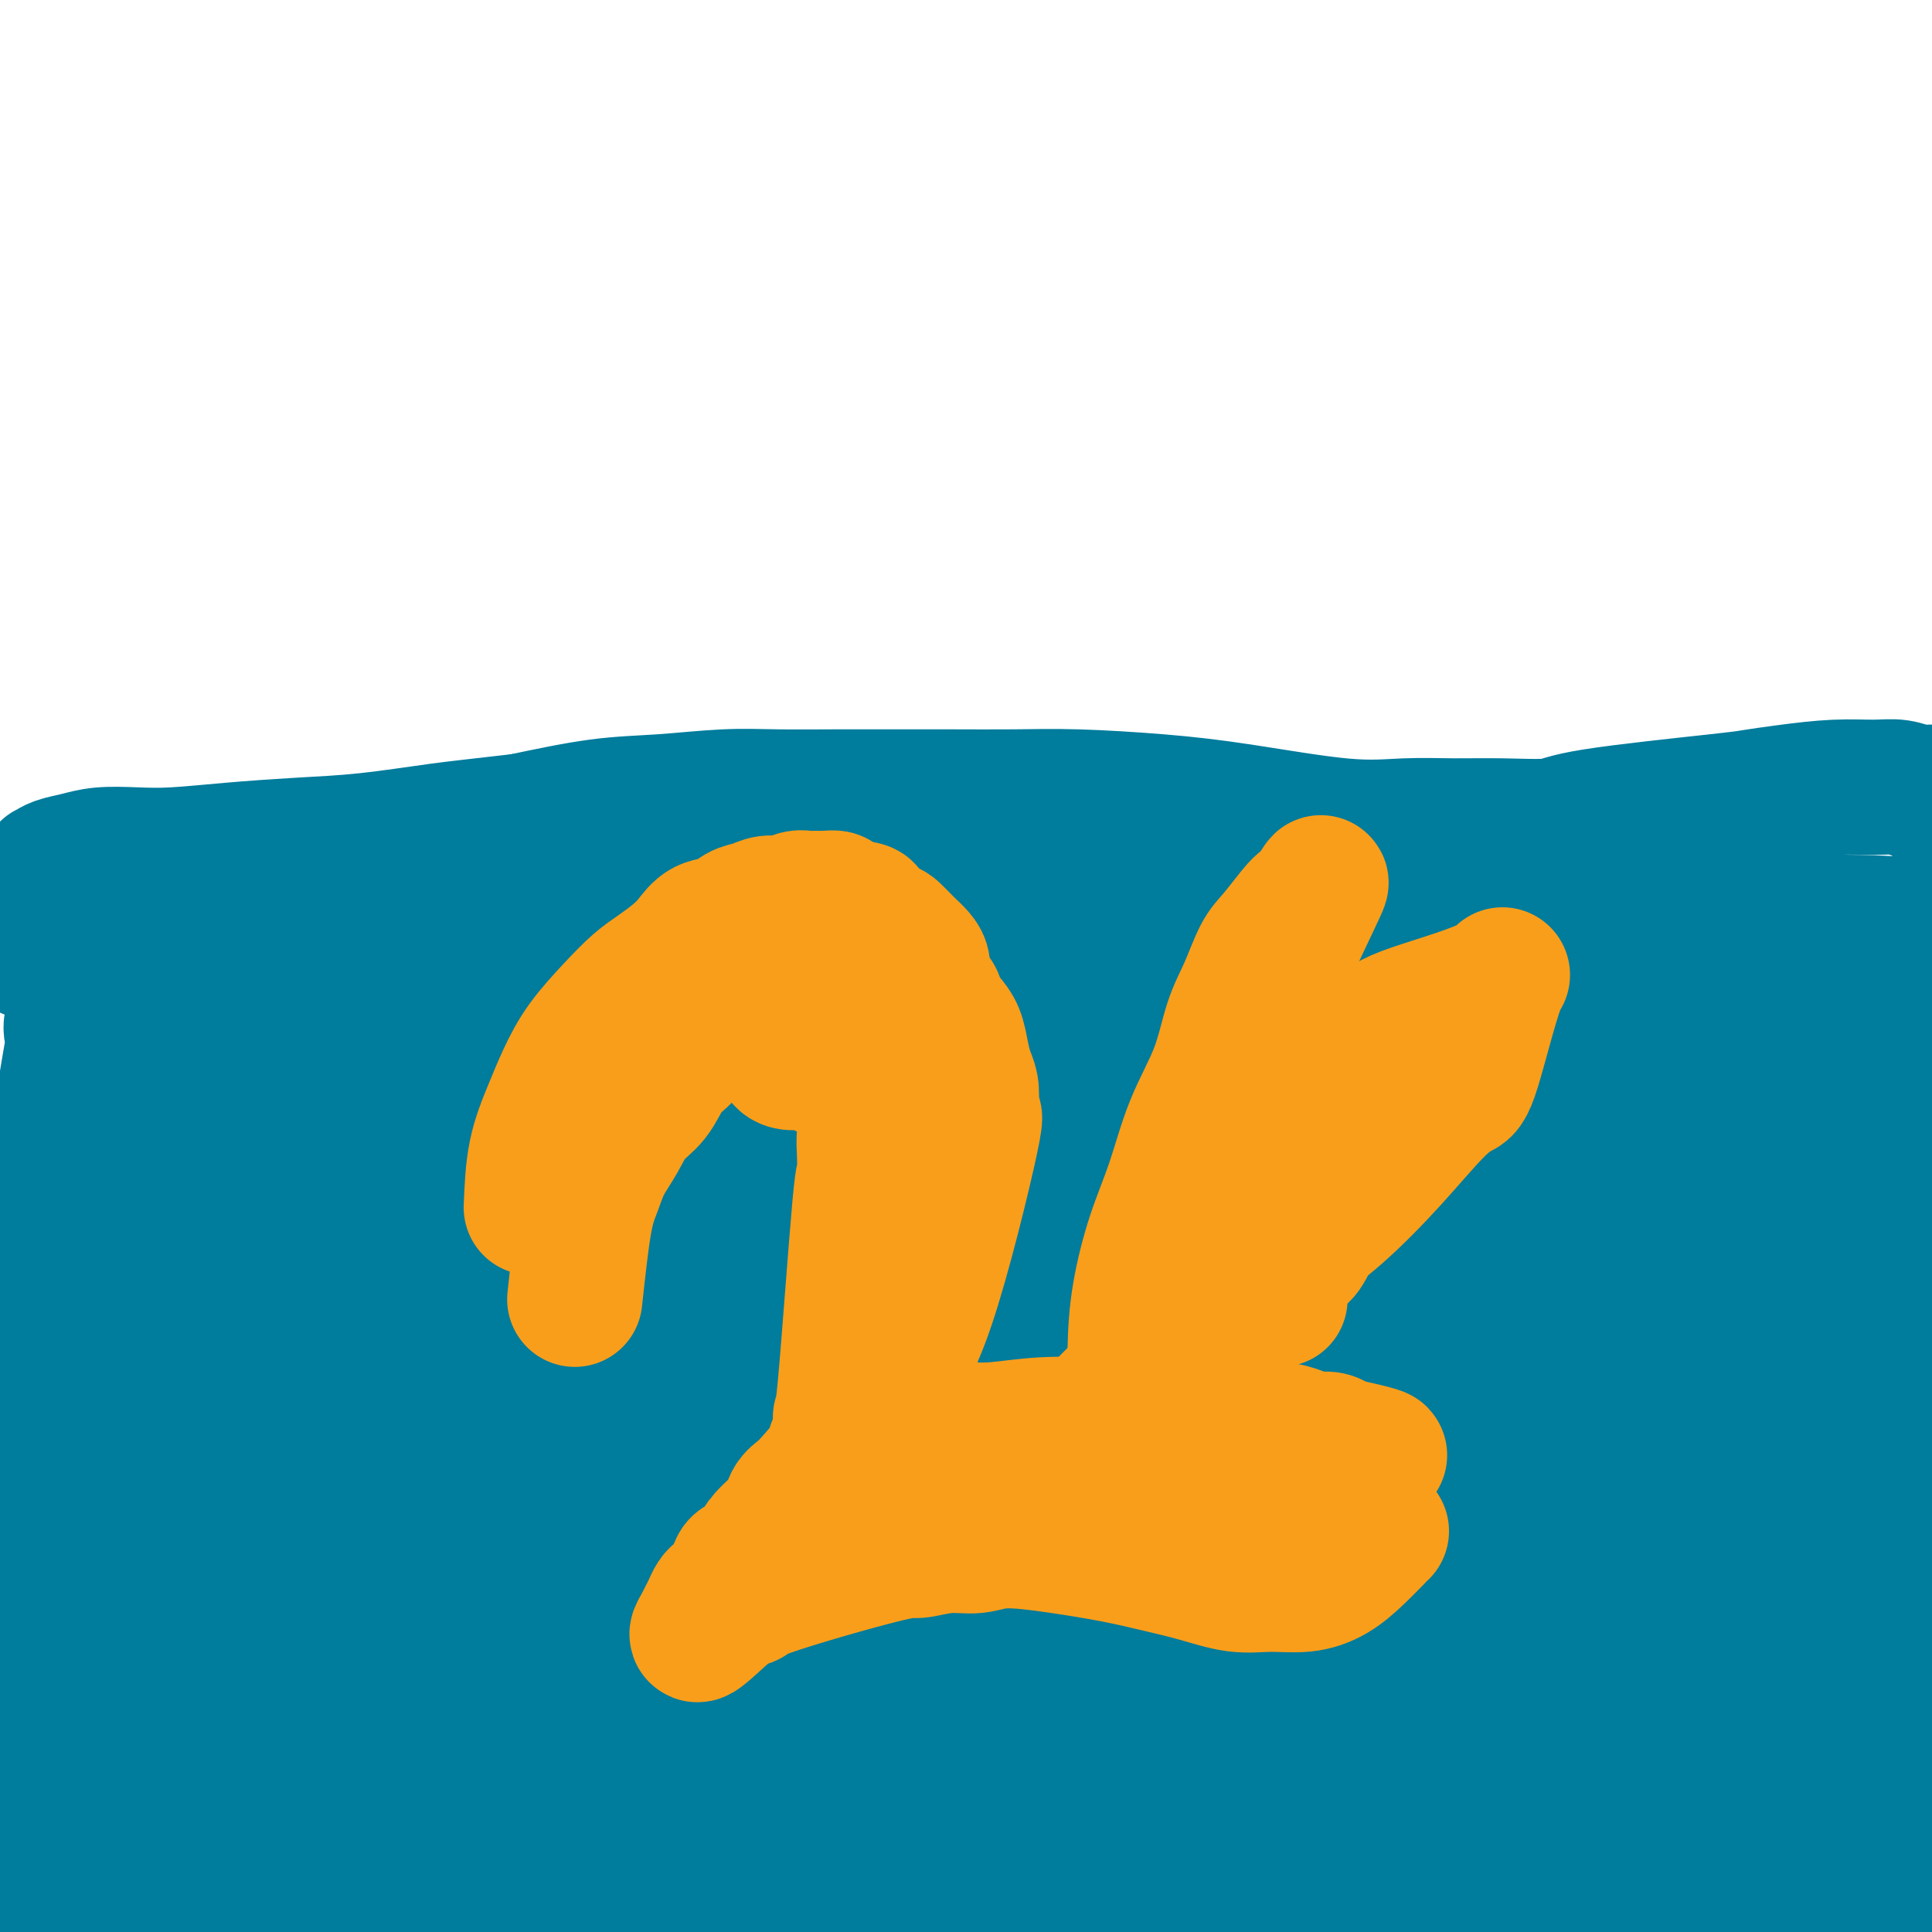 <svg viewBox='0 0 400 400' version='1.1' xmlns='http://www.w3.org/2000/svg' xmlns:xlink='http://www.w3.org/1999/xlink'><g fill='none' stroke='#007C9C' stroke-width='28' stroke-linecap='round' stroke-linejoin='round'><path d='M27,279c-0.265,1.639 -0.531,3.278 5,3c5.531,-0.278 16.858,-2.474 27,-5c10.142,-2.526 19.099,-5.384 28,-8c8.901,-2.616 17.745,-4.992 26,-7c8.255,-2.008 15.919,-3.647 24,-6c8.081,-2.353 16.577,-5.418 25,-8c8.423,-2.582 16.771,-4.679 25,-7c8.229,-2.321 16.337,-4.866 25,-7c8.663,-2.134 17.881,-3.858 26,-6c8.119,-2.142 15.140,-4.702 22,-6c6.860,-1.298 13.560,-1.332 20,-2c6.440,-0.668 12.619,-1.968 19,-3c6.381,-1.032 12.965,-1.795 18,-2c5.035,-0.205 8.523,0.149 12,0c3.477,-0.149 6.943,-0.802 10,-1c3.057,-0.198 5.706,0.060 7,0c1.294,-0.060 1.233,-0.439 4,-1c2.767,-0.561 8.362,-1.303 3,-1c-5.362,0.303 -21.681,1.652 -38,3'/><path d='M315,215c-9.952,1.106 -15.832,2.372 -24,4c-8.168,1.628 -18.624,3.617 -29,6c-10.376,2.383 -20.671,5.161 -32,8c-11.329,2.839 -23.693,5.739 -35,8c-11.307,2.261 -21.558,3.882 -31,5c-9.442,1.118 -18.076,1.733 -26,2c-7.924,0.267 -15.139,0.187 -21,0c-5.861,-0.187 -10.367,-0.481 -14,-1c-3.633,-0.519 -6.392,-1.262 -9,-2c-2.608,-0.738 -5.063,-1.470 -7,-2c-1.937,-0.530 -3.354,-0.859 -7,-2c-3.646,-1.141 -9.520,-3.094 -13,-4c-3.480,-0.906 -4.564,-0.765 -6,-1c-1.436,-0.235 -3.223,-0.847 -5,-1c-1.777,-0.153 -3.543,0.154 -5,0c-1.457,-0.154 -2.604,-0.770 -4,-1c-1.396,-0.230 -3.042,-0.073 -4,0c-0.958,0.073 -1.229,0.062 -2,0c-0.771,-0.062 -2.041,-0.176 -3,0c-0.959,0.176 -1.605,0.643 -2,1c-0.395,0.357 -0.538,0.605 -1,1c-0.462,0.395 -1.241,0.938 -2,2c-0.759,1.062 -1.498,2.643 -1,4c0.498,1.357 2.231,2.492 4,4c1.769,1.508 3.573,3.390 9,6c5.427,2.610 14.475,5.947 24,8c9.525,2.053 19.526,2.822 29,3c9.474,0.178 18.421,-0.235 29,-2c10.579,-1.765 22.789,-4.883 35,-8'/><path d='M162,253c12.057,-3.457 24.701,-8.099 37,-13c12.299,-4.901 24.255,-10.062 36,-15c11.745,-4.938 23.278,-9.652 33,-13c9.722,-3.348 17.631,-5.331 23,-7c5.369,-1.669 8.198,-3.025 11,-4c2.802,-0.975 5.578,-1.571 8,-2c2.422,-0.429 4.492,-0.693 6,-1c1.508,-0.307 2.455,-0.659 4,-1c1.545,-0.341 3.686,-0.673 6,-1c2.314,-0.327 4.799,-0.650 8,-1c3.201,-0.350 7.118,-0.727 10,-1c2.882,-0.273 4.730,-0.441 7,-1c2.270,-0.559 4.962,-1.510 7,-2c2.038,-0.490 3.422,-0.520 2,0c-1.422,0.520 -5.650,1.590 -15,4c-9.350,2.410 -23.823,6.158 -38,11c-14.177,4.842 -28.060,10.777 -41,16c-12.940,5.223 -24.938,9.736 -37,14c-12.062,4.264 -24.188,8.281 -35,12c-10.812,3.719 -20.310,7.141 -29,10c-8.690,2.859 -16.571,5.157 -24,7c-7.429,1.843 -14.407,3.233 -20,4c-5.593,0.767 -9.803,0.912 -14,1c-4.197,0.088 -8.382,0.119 -12,0c-3.618,-0.119 -6.670,-0.387 -10,-1c-3.330,-0.613 -6.939,-1.570 -10,-2c-3.061,-0.430 -5.573,-0.332 -8,-1c-2.427,-0.668 -4.769,-2.103 -7,-3c-2.231,-0.897 -4.352,-1.256 -6,-2c-1.648,-0.744 -2.824,-1.872 -4,-3'/><path d='M50,258c-3.090,-1.295 -2.315,-0.532 -3,-1c-0.685,-0.468 -2.831,-2.166 -4,-3c-1.169,-0.834 -1.360,-0.802 -2,-1c-0.640,-0.198 -1.728,-0.625 -1,-1c0.728,-0.375 3.273,-0.699 7,-1c3.727,-0.301 8.635,-0.578 17,-1c8.365,-0.422 20.188,-0.989 28,-2c7.812,-1.011 11.614,-2.467 25,-4c13.386,-1.533 36.358,-3.143 50,-4c13.642,-0.857 17.956,-0.962 24,-1c6.044,-0.038 13.818,-0.010 20,0c6.182,0.010 10.771,0.003 15,0c4.229,-0.003 8.099,-0.003 12,0c3.901,0.003 7.833,0.009 12,0c4.167,-0.009 8.569,-0.033 13,0c4.431,0.033 8.890,0.122 13,0c4.110,-0.122 7.870,-0.456 12,-1c4.130,-0.544 8.631,-1.297 13,-2c4.369,-0.703 8.605,-1.354 12,-2c3.395,-0.646 5.950,-1.286 9,-2c3.050,-0.714 6.595,-1.501 10,-2c3.405,-0.499 6.671,-0.708 10,-1c3.329,-0.292 6.720,-0.665 10,-1c3.280,-0.335 6.448,-0.631 10,-1c3.552,-0.369 7.488,-0.810 11,-1c3.512,-0.190 6.599,-0.128 9,0c2.401,0.128 4.114,0.322 6,1c1.886,0.678 3.943,1.839 6,3'/><path d='M394,230c4.164,1.056 4.073,1.697 5,2c0.927,0.303 2.870,0.269 4,1c1.130,0.731 1.445,2.229 2,3c0.555,0.771 1.351,0.817 2,1c0.649,0.183 1.153,0.504 2,1c0.847,0.496 2.039,1.166 1,1c-1.039,-0.166 -4.308,-1.167 -6,-2c-1.692,-0.833 -1.806,-1.499 -3,-2c-1.194,-0.501 -3.468,-0.839 -6,-2c-2.532,-1.161 -5.323,-3.145 -9,-5c-3.677,-1.855 -8.242,-3.582 -12,-5c-3.758,-1.418 -6.711,-2.527 -11,-4c-4.289,-1.473 -9.914,-3.309 -15,-5c-5.086,-1.691 -9.632,-3.239 -16,-5c-6.368,-1.761 -14.557,-3.737 -21,-5c-6.443,-1.263 -11.139,-1.812 -16,-2c-4.861,-0.188 -9.888,-0.014 -14,0c-4.112,0.014 -7.308,-0.131 -11,0c-3.692,0.131 -7.881,0.538 -12,1c-4.119,0.462 -8.170,0.980 -13,2c-4.830,1.020 -10.439,2.541 -15,4c-4.561,1.459 -8.074,2.854 -12,4c-3.926,1.146 -8.265,2.042 -12,3c-3.735,0.958 -6.868,1.979 -10,3'/><path d='M196,219c-9.294,2.458 -8.030,1.604 -10,2c-1.970,0.396 -7.173,2.043 -11,3c-3.827,0.957 -6.278,1.225 -9,2c-2.722,0.775 -5.715,2.057 -9,3c-3.285,0.943 -6.862,1.548 -10,2c-3.138,0.452 -5.838,0.751 -8,1c-2.162,0.249 -3.787,0.449 -6,1c-2.213,0.551 -5.015,1.454 -7,2c-1.985,0.546 -3.155,0.735 -5,1c-1.845,0.265 -4.366,0.607 -6,1c-1.634,0.393 -2.383,0.838 -5,1c-2.617,0.162 -7.104,0.041 -10,0c-2.896,-0.041 -4.203,-0.001 -6,0c-1.797,0.001 -4.086,-0.038 -6,0c-1.914,0.038 -3.453,0.152 -5,0c-1.547,-0.152 -3.102,-0.572 -5,-1c-1.898,-0.428 -4.140,-0.866 -6,-2c-1.860,-1.134 -3.337,-2.965 -5,-4c-1.663,-1.035 -3.513,-1.276 -5,-2c-1.487,-0.724 -2.610,-1.932 -4,-3c-1.390,-1.068 -3.046,-1.995 -4,-3c-0.954,-1.005 -1.205,-2.089 -2,-3c-0.795,-0.911 -2.133,-1.650 -3,-2c-0.867,-0.350 -1.263,-0.311 -2,-1c-0.737,-0.689 -1.816,-2.104 -2,-3c-0.184,-0.896 0.528,-1.271 3,-2c2.472,-0.729 6.704,-1.812 14,-4c7.296,-2.188 17.656,-5.482 27,-8c9.344,-2.518 17.672,-4.259 26,-6'/><path d='M115,194c15.185,-3.511 18.149,-2.289 24,-2c5.851,0.289 14.589,-0.356 23,0c8.411,0.356 16.496,1.714 24,3c7.504,1.286 14.428,2.502 22,4c7.572,1.498 15.793,3.280 23,5c7.207,1.720 13.399,3.379 20,5c6.601,1.621 13.611,3.205 20,4c6.389,0.795 12.156,0.802 17,1c4.844,0.198 8.765,0.589 13,1c4.235,0.411 8.783,0.843 12,1c3.217,0.157 5.104,0.038 7,0c1.896,-0.038 3.802,0.006 5,0c1.198,-0.006 1.688,-0.061 3,0c1.312,0.061 3.446,0.238 5,0c1.554,-0.238 2.526,-0.893 4,-1c1.474,-0.107 3.448,0.332 5,0c1.552,-0.332 2.682,-1.436 4,-2c1.318,-0.564 2.824,-0.590 4,-1c1.176,-0.410 2.020,-1.205 3,-2c0.980,-0.795 2.094,-1.589 3,-2c0.906,-0.411 1.604,-0.440 2,-1c0.396,-0.560 0.491,-1.651 1,-2c0.509,-0.349 1.431,0.043 2,0c0.569,-0.043 0.784,-0.522 1,-1'/><path d='M362,204c1.275,-2.105 -5.539,-1.869 -9,-2c-3.461,-0.131 -3.570,-0.631 -10,-1c-6.430,-0.369 -19.180,-0.607 -30,0c-10.820,0.607 -19.710,2.059 -29,3c-9.290,0.941 -18.979,1.369 -26,2c-7.021,0.631 -11.374,1.464 -21,3c-9.626,1.536 -24.525,3.776 -33,5c-8.475,1.224 -10.525,1.431 -14,2c-3.475,0.569 -8.376,1.500 -13,2c-4.624,0.500 -8.972,0.567 -13,1c-4.028,0.433 -7.738,1.230 -12,2c-4.262,0.770 -9.078,1.514 -13,2c-3.922,0.486 -6.950,0.715 -10,1c-3.050,0.285 -6.122,0.627 -9,1c-2.878,0.373 -5.560,0.776 -8,1c-2.440,0.224 -4.636,0.267 -7,0c-2.364,-0.267 -4.895,-0.846 -7,-1c-2.105,-0.154 -3.784,0.117 -6,0c-2.216,-0.117 -4.970,-0.623 -7,-1c-2.030,-0.377 -3.338,-0.627 -5,-1c-1.662,-0.373 -3.678,-0.870 -5,-1c-1.322,-0.130 -1.949,0.106 -4,0c-2.051,-0.106 -5.525,-0.553 -9,-1'/><path d='M62,221c-8.445,-1.003 -4.558,-1.011 -4,-1c0.558,0.011 -2.212,0.041 -4,0c-1.788,-0.041 -2.593,-0.155 -4,0c-1.407,0.155 -3.415,0.577 -5,1c-1.585,0.423 -2.746,0.845 -4,1c-1.254,0.155 -2.601,0.042 -4,0c-1.399,-0.042 -2.851,-0.012 -4,0c-1.149,0.012 -1.995,0.006 -3,0c-1.005,-0.006 -2.169,-0.011 -3,0c-0.831,0.011 -1.330,0.039 -2,0c-0.670,-0.039 -1.509,-0.146 -2,0c-0.491,0.146 -0.632,0.546 -1,1c-0.368,0.454 -0.964,0.963 -2,1c-1.036,0.037 -2.512,-0.397 -2,0c0.512,0.397 3.012,1.624 5,2c1.988,0.376 3.465,-0.098 9,0c5.535,0.098 15.129,0.768 25,1c9.871,0.232 20.018,0.027 30,0c9.982,-0.027 19.800,0.125 30,0c10.200,-0.125 20.783,-0.528 32,-1c11.217,-0.472 23.068,-1.013 34,-2c10.932,-0.987 20.943,-2.420 32,-3c11.057,-0.580 23.159,-0.309 34,0c10.841,0.309 20.420,0.654 30,1'/><path d='M279,222c14.660,0.329 19.309,0.652 26,1c6.691,0.348 15.423,0.720 23,1c7.577,0.280 14.000,0.468 19,1c5.000,0.532 8.578,1.409 12,2c3.422,0.591 6.687,0.897 9,1c2.313,0.103 3.673,0.004 5,0c1.327,-0.004 2.619,0.087 4,0c1.381,-0.087 2.850,-0.352 4,-1c1.150,-0.648 1.980,-1.679 3,-2c1.020,-0.321 2.228,0.069 3,0c0.772,-0.069 1.108,-0.598 2,-1c0.892,-0.402 2.341,-0.676 3,-1c0.659,-0.324 0.527,-0.699 1,-1c0.473,-0.301 1.552,-0.529 2,-1c0.448,-0.471 0.265,-1.185 -1,-2c-1.265,-0.815 -3.611,-1.729 -5,-2c-1.389,-0.271 -1.821,0.103 -3,0c-1.179,-0.103 -3.106,-0.682 -6,-1c-2.894,-0.318 -6.755,-0.374 -13,0c-6.245,0.374 -14.873,1.180 -23,2c-8.127,0.820 -15.751,1.655 -23,3c-7.249,1.345 -14.122,3.200 -21,5c-6.878,1.800 -13.761,3.544 -20,5c-6.239,1.456 -11.834,2.623 -18,4c-6.166,1.377 -12.905,2.965 -19,4c-6.095,1.035 -11.548,1.518 -17,2'/><path d='M226,241c-21.385,3.965 -15.846,2.379 -17,2c-1.154,-0.379 -9.000,0.449 -14,1c-5.000,0.551 -7.154,0.825 -10,1c-2.846,0.175 -6.384,0.253 -10,0c-3.616,-0.253 -7.309,-0.835 -10,-1c-2.691,-0.165 -4.380,0.086 -7,0c-2.620,-0.086 -6.171,-0.509 -9,-1c-2.829,-0.491 -4.935,-1.049 -7,-2c-2.065,-0.951 -4.088,-2.293 -6,-3c-1.912,-0.707 -3.711,-0.778 -5,-1c-1.289,-0.222 -2.067,-0.596 -4,-1c-1.933,-0.404 -5.020,-0.840 -7,-1c-1.980,-0.160 -2.851,-0.044 -4,0c-1.149,0.044 -2.576,0.016 -4,0c-1.424,-0.016 -2.846,-0.019 -4,0c-1.154,0.019 -2.039,0.061 -3,0c-0.961,-0.061 -1.996,-0.224 -3,0c-1.004,0.224 -1.976,0.834 -3,1c-1.024,0.166 -2.100,-0.111 -3,0c-0.900,0.111 -1.625,0.612 -3,1c-1.375,0.388 -3.400,0.664 -5,1c-1.600,0.336 -2.777,0.731 -4,1c-1.223,0.269 -2.494,0.411 -4,1c-1.506,0.589 -3.246,1.626 -5,2c-1.754,0.374 -3.522,0.086 -5,0c-1.478,-0.086 -2.667,0.029 -4,0c-1.333,-0.029 -2.811,-0.204 -4,0c-1.189,0.204 -2.089,0.786 -3,1c-0.911,0.214 -1.832,0.061 -3,0c-1.168,-0.061 -2.584,-0.031 -4,0'/><path d='M52,243c-4.154,0.156 -3.037,0.046 -3,0c0.037,-0.046 -1.004,-0.028 -2,0c-0.996,0.028 -1.945,0.064 -3,0c-1.055,-0.064 -2.215,-0.230 -3,0c-0.785,0.230 -1.194,0.857 -2,1c-0.806,0.143 -2.010,-0.197 -2,0c0.010,0.197 1.234,0.932 -1,1c-2.234,0.068 -7.925,-0.529 -1,-1c6.925,-0.471 26.467,-0.815 38,-2c11.533,-1.185 15.058,-3.213 32,-9c16.942,-5.787 47.301,-15.335 64,-20c16.699,-4.665 19.739,-4.446 26,-5c6.261,-0.554 15.743,-1.882 23,-3c7.257,-1.118 12.290,-2.028 18,-3c5.710,-0.972 12.099,-2.007 18,-3c5.901,-0.993 11.316,-1.945 16,-3c4.684,-1.055 8.636,-2.214 12,-3c3.364,-0.786 6.138,-1.200 9,-2c2.862,-0.800 5.810,-1.985 8,-3c2.190,-1.015 3.621,-1.859 5,-2c1.379,-0.141 2.705,0.421 4,0c1.295,-0.421 2.559,-1.825 4,-2c1.441,-0.175 3.057,0.878 4,1c0.943,0.122 1.211,-0.689 2,-1c0.789,-0.311 2.097,-0.122 3,0c0.903,0.122 1.401,0.178 2,0c0.599,-0.178 1.300,-0.589 2,-1'/><path d='M325,183c24.143,-5.702 6.500,-4.958 0,-5c-6.500,-0.042 -1.857,-0.869 0,-1c1.857,-0.131 0.929,0.435 0,1'/><path d='M337,202c-9.013,-3.364 -18.026,-6.728 -27,-9c-8.974,-2.272 -17.908,-3.451 -28,-4c-10.092,-0.549 -21.341,-0.468 -33,0c-11.659,0.468 -23.729,1.322 -36,3c-12.271,1.678 -24.744,4.180 -36,7c-11.256,2.820 -21.296,5.958 -32,9c-10.704,3.042 -22.071,5.988 -32,9c-9.929,3.012 -18.421,6.089 -27,9c-8.579,2.911 -17.246,5.656 -24,8c-6.754,2.344 -11.595,4.289 -15,6c-3.405,1.711 -5.373,3.189 -7,4c-1.627,0.811 -2.912,0.954 -4,2c-1.088,1.046 -1.980,2.995 -2,4c-0.020,1.005 0.833,1.066 3,2c2.167,0.934 5.649,2.740 13,4c7.351,1.260 18.572,1.973 31,3c12.428,1.027 26.065,2.368 39,3c12.935,0.632 25.170,0.555 37,0c11.830,-0.555 23.257,-1.589 32,-3c8.743,-1.411 14.804,-3.201 19,-4c4.196,-0.799 6.527,-0.609 8,-1c1.473,-0.391 2.086,-1.363 3,-2c0.914,-0.637 2.127,-0.938 2,-1c-0.127,-0.062 -1.594,0.114 -7,0c-5.406,-0.114 -14.750,-0.520 -26,0c-11.250,0.520 -24.407,1.964 -37,4c-12.593,2.036 -24.621,4.664 -36,8c-11.379,3.336 -22.108,7.382 -32,12c-9.892,4.618 -18.946,9.809 -28,15'/><path d='M55,290c-13.460,7.049 -17.109,11.171 -21,15c-3.891,3.829 -8.024,7.363 -10,10c-1.976,2.637 -1.795,4.376 -2,6c-0.205,1.624 -0.794,3.131 4,6c4.794,2.869 14.973,7.099 29,9c14.027,1.901 31.904,1.473 49,0c17.096,-1.473 33.413,-3.990 51,-7c17.587,-3.010 36.445,-6.512 52,-10c15.555,-3.488 27.806,-6.963 35,-10c7.194,-3.037 9.330,-5.636 13,-6c3.670,-0.364 8.874,1.507 2,-3c-6.874,-4.507 -25.828,-15.393 -42,-21c-16.172,-5.607 -29.564,-5.934 -43,-6c-13.436,-0.066 -26.918,0.129 -40,2c-13.082,1.871 -25.766,5.418 -38,11c-12.234,5.582 -24.019,13.198 -33,22c-8.981,8.802 -15.159,18.790 -20,31c-4.841,12.210 -8.345,26.644 -9,37c-0.655,10.356 1.538,16.635 4,21c2.462,4.365 5.191,6.817 12,10c6.809,3.183 17.697,7.097 30,8c12.303,0.903 26.022,-1.206 40,-5c13.978,-3.794 28.214,-9.274 41,-16c12.786,-6.726 24.121,-14.697 33,-23c8.879,-8.303 15.301,-16.940 19,-25c3.699,-8.060 4.674,-15.545 3,-23c-1.674,-7.455 -5.998,-14.879 -12,-22c-6.002,-7.121 -13.681,-13.940 -23,-18c-9.319,-4.060 -20.278,-5.362 -32,-4c-11.722,1.362 -24.206,5.389 -36,12c-11.794,6.611 -22.897,15.805 -34,25'/><path d='M77,316c-11.014,9.356 -21.550,20.246 -29,30c-7.450,9.754 -11.813,18.371 -15,25c-3.187,6.629 -5.196,11.271 -6,14c-0.804,2.729 -0.403,3.547 1,6c1.403,2.453 3.808,6.542 12,9c8.192,2.458 22.170,3.287 34,0c11.830,-3.287 21.512,-10.688 30,-18c8.488,-7.312 15.781,-14.536 21,-22c5.219,-7.464 8.362,-15.169 9,-23c0.638,-7.831 -1.231,-15.788 0,-22c1.231,-6.212 5.562,-10.680 -9,-16c-14.562,-5.320 -48.015,-11.494 -65,-10c-16.985,1.494 -17.501,10.655 -21,19c-3.499,8.345 -9.982,15.875 -14,25c-4.018,9.125 -5.573,19.845 -7,28c-1.427,8.155 -2.728,13.746 -3,19c-0.272,5.254 0.486,10.172 1,14c0.514,3.828 0.786,6.565 2,9c1.214,2.435 3.371,4.568 5,6c1.629,1.432 2.730,2.163 6,1c3.270,-1.163 8.710,-4.220 13,-12c4.290,-7.780 7.429,-20.283 9,-31c1.571,-10.717 1.572,-19.646 1,-27c-0.572,-7.354 -1.717,-13.131 -3,-19c-1.283,-5.869 -2.703,-11.830 -4,-16c-1.297,-4.170 -2.471,-6.551 -4,-10c-1.529,-3.449 -3.412,-7.967 -5,-11c-1.588,-3.033 -2.882,-4.581 -4,-6c-1.118,-1.419 -2.059,-2.710 -3,-4'/><path d='M29,274c-2.451,-3.600 -2.579,-2.099 -3,-1c-0.421,1.099 -1.137,1.795 -2,3c-0.863,1.205 -1.874,2.920 -3,6c-1.126,3.080 -2.368,7.525 -4,15c-1.632,7.475 -3.655,17.981 -5,28c-1.345,10.019 -2.013,19.550 -3,28c-0.987,8.450 -2.295,15.818 -3,22c-0.705,6.182 -0.808,11.178 -1,13c-0.192,1.822 -0.472,0.469 -1,4c-0.528,3.531 -1.305,11.946 -1,2c0.305,-9.946 1.690,-38.252 3,-54c1.310,-15.748 2.543,-18.936 3,-25c0.457,-6.064 0.137,-15.004 0,-22c-0.137,-6.996 -0.091,-12.050 0,-16c0.091,-3.950 0.228,-6.797 0,-9c-0.228,-2.203 -0.821,-3.761 -1,-6c-0.179,-2.239 0.057,-5.160 0,-7c-0.057,-1.840 -0.408,-2.601 -1,-4c-0.592,-1.399 -1.426,-3.436 -2,-4c-0.574,-0.564 -0.886,0.344 -1,1c-0.114,0.656 -0.028,1.060 0,2c0.028,0.940 -0.003,2.418 0,7c0.003,4.582 0.039,12.269 0,21c-0.039,8.731 -0.155,18.505 0,27c0.155,8.495 0.580,15.710 1,22c0.420,6.290 0.834,11.654 1,16c0.166,4.346 0.083,7.673 0,11'/><path d='M6,354c0.377,18.164 0.819,10.075 1,7c0.181,-3.075 0.102,-1.134 0,3c-0.102,4.134 -0.225,10.463 0,2c0.225,-8.463 0.800,-31.718 1,-46c0.200,-14.282 0.026,-19.591 0,-27c-0.026,-7.409 0.095,-16.917 1,-25c0.905,-8.083 2.595,-14.741 3,-19c0.405,-4.259 -0.473,-6.120 0,-12c0.473,-5.880 2.297,-15.778 3,-20c0.703,-4.222 0.283,-2.769 0,-3c-0.283,-0.231 -0.431,-2.145 0,-2c0.431,0.145 1.441,2.348 2,4c0.559,1.652 0.665,2.751 1,4c0.335,1.249 0.897,2.646 2,4c1.103,1.354 2.747,2.665 5,4c2.253,1.335 5.113,2.694 11,4c5.887,1.306 14.799,2.559 23,3c8.201,0.441 15.692,0.071 23,0c7.308,-0.071 14.433,0.158 22,0c7.567,-0.158 15.575,-0.702 24,-1c8.425,-0.298 17.268,-0.349 26,-1c8.732,-0.651 17.352,-1.900 25,-3c7.648,-1.100 14.324,-2.050 21,-3'/><path d='M200,227c10.539,-1.627 13.885,-2.693 19,-4c5.115,-1.307 11.998,-2.853 18,-4c6.002,-1.147 11.124,-1.894 16,-3c4.876,-1.106 9.507,-2.573 14,-4c4.493,-1.427 8.849,-2.816 13,-4c4.151,-1.184 8.096,-2.164 12,-3c3.904,-0.836 7.766,-1.528 11,-2c3.234,-0.472 5.840,-0.723 9,-1c3.160,-0.277 6.876,-0.581 11,-1c4.124,-0.419 8.658,-0.953 11,-1c2.342,-0.047 2.492,0.394 11,0c8.508,-0.394 25.374,-1.622 33,-2c7.626,-0.378 6.011,0.096 7,0c0.989,-0.096 4.580,-0.760 7,-1c2.420,-0.240 3.668,-0.056 5,0c1.332,0.056 2.749,-0.016 4,0c1.251,0.016 2.337,0.120 3,0c0.663,-0.120 0.904,-0.463 1,-1c0.096,-0.537 0.048,-1.267 -1,-2c-1.048,-0.733 -3.096,-1.469 -6,-2c-2.904,-0.531 -6.662,-0.858 -13,-1c-6.338,-0.142 -15.254,-0.099 -24,0c-8.746,0.099 -17.321,0.253 -27,1c-9.679,0.747 -20.460,2.087 -30,3c-9.540,0.913 -17.838,1.400 -27,2c-9.162,0.600 -19.189,1.314 -29,2c-9.811,0.686 -19.405,1.343 -29,2'/><path d='M219,201c-22.411,1.545 -20.937,0.909 -26,1c-5.063,0.091 -16.662,0.911 -26,2c-9.338,1.089 -16.415,2.447 -24,4c-7.585,1.553 -15.676,3.303 -23,6c-7.324,2.697 -13.879,6.343 -20,10c-6.121,3.657 -11.808,7.324 -16,11c-4.192,3.676 -6.891,7.360 -9,10c-2.109,2.640 -3.629,4.237 -3,6c0.629,1.763 3.408,3.694 0,5c-3.408,1.306 -13.002,1.987 4,6c17.002,4.013 60.600,11.359 82,14c21.400,2.641 20.601,0.579 23,0c2.399,-0.579 7.994,0.326 11,1c3.006,0.674 3.421,1.116 4,2c0.579,0.884 1.321,2.209 2,7c0.679,4.791 1.295,13.048 0,25c-1.295,11.952 -4.502,27.599 -6,38c-1.498,10.401 -1.286,15.557 -1,19c0.286,3.443 0.647,5.174 1,6c0.353,0.826 0.700,0.749 3,1c2.300,0.251 6.554,0.831 13,-4c6.446,-4.831 15.084,-15.071 23,-26c7.916,-10.929 15.110,-22.545 20,-33c4.890,-10.455 7.474,-19.748 9,-27c1.526,-7.252 1.992,-12.463 2,-16c0.008,-3.537 -0.441,-5.402 -1,-7c-0.559,-1.598 -1.227,-2.930 -5,-3c-3.773,-0.070 -10.649,1.123 -18,8c-7.351,6.877 -15.175,19.439 -23,32'/><path d='M215,299c-6.511,10.821 -11.289,21.873 -15,32c-3.711,10.127 -6.356,19.328 -7,26c-0.644,6.672 0.714,10.813 2,14c1.286,3.187 2.501,5.418 7,7c4.499,1.582 12.280,2.514 23,-1c10.720,-3.514 24.377,-11.476 36,-22c11.623,-10.524 21.211,-23.610 29,-37c7.789,-13.390 13.779,-27.082 18,-40c4.221,-12.918 6.674,-25.061 7,-33c0.326,-7.939 -1.474,-11.673 0,-20c1.474,-8.327 6.220,-21.247 -4,-7c-10.220,14.247 -35.408,55.663 -48,81c-12.592,25.337 -12.588,34.597 -14,46c-1.412,11.403 -4.240,24.949 -5,34c-0.760,9.051 0.550,13.608 2,17c1.450,3.392 3.042,5.619 8,6c4.958,0.381 13.281,-1.084 23,-7c9.719,-5.916 20.833,-16.284 30,-28c9.167,-11.716 16.387,-24.779 23,-38c6.613,-13.221 12.617,-26.601 17,-39c4.383,-12.399 7.143,-23.817 8,-32c0.857,-8.183 -0.191,-13.131 -1,-16c-0.809,-2.869 -1.380,-3.658 -3,-4c-1.620,-0.342 -4.288,-0.238 -10,7c-5.712,7.238 -14.467,21.611 -21,36c-6.533,14.389 -10.844,28.795 -14,42c-3.156,13.205 -5.157,25.209 -6,35c-0.843,9.791 -0.526,17.369 0,22c0.526,4.631 1.263,6.316 2,8'/><path d='M302,388c1.059,4.983 2.705,2.441 7,0c4.295,-2.441 11.238,-4.779 18,-12c6.762,-7.221 13.342,-19.323 19,-32c5.658,-12.677 10.395,-25.929 13,-37c2.605,-11.071 3.079,-19.960 3,-27c-0.079,-7.040 -0.712,-12.232 -2,-15c-1.288,-2.768 -3.232,-3.112 -5,-4c-1.768,-0.888 -3.360,-2.321 -7,1c-3.640,3.321 -9.328,11.397 -13,23c-3.672,11.603 -5.328,26.733 -7,39c-1.672,12.267 -3.359,21.670 1,34c4.359,12.330 14.766,27.588 23,30c8.234,2.412 14.296,-8.022 20,-20c5.704,-11.978 11.048,-25.498 15,-39c3.952,-13.502 6.510,-26.984 8,-39c1.490,-12.016 1.913,-22.566 2,-31c0.087,-8.434 -0.163,-14.753 -1,-19c-0.837,-4.247 -2.263,-6.423 -4,-8c-1.737,-1.577 -3.785,-2.556 -6,-3c-2.215,-0.444 -4.597,-0.351 -7,1c-2.403,1.351 -4.827,3.962 -8,10c-3.173,6.038 -7.095,15.502 -9,27c-1.905,11.498 -1.791,25.031 -2,37c-0.209,11.969 -0.740,22.375 -1,32c-0.260,9.625 -0.249,18.469 0,24c0.249,5.531 0.737,7.751 1,9c0.263,1.249 0.302,1.529 1,2c0.698,0.471 2.057,1.135 5,-2c2.943,-3.135 7.472,-10.067 12,-17'/><path d='M378,352c4.179,-8.257 8.627,-20.400 12,-31c3.373,-10.600 5.673,-19.657 7,-28c1.327,-8.343 1.683,-15.971 2,-23c0.317,-7.029 0.597,-13.458 0,-19c-0.597,-5.542 -2.071,-10.195 -3,-13c-0.929,-2.805 -1.315,-3.762 -2,-5c-0.685,-1.238 -1.670,-2.759 -3,-3c-1.330,-0.241 -3.003,0.797 -5,1c-1.997,0.203 -4.316,-0.430 -7,7c-2.684,7.430 -5.731,22.924 -8,33c-2.269,10.076 -3.758,14.736 -3,39c0.758,24.264 3.765,68.133 6,89c2.235,20.867 3.699,18.732 6,21c2.301,2.268 5.441,8.938 8,12c2.559,3.062 4.538,2.515 7,0c2.462,-2.515 5.407,-6.999 8,-13c2.593,-6.001 4.834,-13.520 6,-21c1.166,-7.480 1.256,-14.922 1,-22c-0.256,-7.078 -0.856,-13.790 -1,-19c-0.144,-5.210 0.170,-8.916 0,-12c-0.170,-3.084 -0.824,-5.546 -1,-7c-0.176,-1.454 0.127,-1.900 0,-3c-0.127,-1.100 -0.685,-2.854 -1,-4c-0.315,-1.146 -0.388,-1.683 -1,-2c-0.612,-0.317 -1.762,-0.415 -3,0c-1.238,0.415 -2.564,1.342 -4,2c-1.436,0.658 -2.982,1.045 -7,3c-4.018,1.955 -10.509,5.477 -17,9'/><path d='M375,343c-8.820,4.827 -16.868,9.893 -26,15c-9.132,5.107 -19.346,10.254 -29,16c-9.654,5.746 -18.746,12.092 -28,18c-9.254,5.908 -18.670,11.380 -27,16c-8.330,4.620 -15.575,8.389 -23,12c-7.425,3.611 -15.029,7.065 -22,10c-6.971,2.935 -13.310,5.353 -19,7c-5.690,1.647 -10.733,2.525 -15,3c-4.267,0.475 -7.759,0.547 -9,0c-1.241,-0.547 -0.232,-1.714 -4,0c-3.768,1.714 -12.312,6.310 -2,0c10.312,-6.310 39.481,-23.524 56,-32c16.519,-8.476 20.387,-8.214 27,-11c6.613,-2.786 15.971,-8.621 22,-13c6.029,-4.379 8.730,-7.304 11,-9c2.270,-1.696 4.110,-2.165 5,-3c0.890,-0.835 0.832,-2.036 1,-3c0.168,-0.964 0.562,-1.691 0,-3c-0.562,-1.309 -2.081,-3.199 -9,-7c-6.919,-3.801 -19.238,-9.511 -31,-14c-11.762,-4.489 -22.968,-7.756 -34,-10c-11.032,-2.244 -21.889,-3.466 -31,-4c-9.111,-0.534 -16.477,-0.381 -23,1c-6.523,1.381 -12.204,3.990 -17,8c-4.796,4.010 -8.708,9.423 -12,15c-3.292,5.577 -5.965,11.320 -8,17c-2.035,5.680 -3.433,11.299 -4,17c-0.567,5.701 -0.305,11.486 0,16c0.305,4.514 0.652,7.757 1,11'/><path d='M125,416c1.188,4.970 3.660,3.896 4,6c0.340,2.104 -1.450,7.385 7,2c8.450,-5.385 27.140,-21.436 37,-33c9.860,-11.564 10.892,-18.642 13,-26c2.108,-7.358 5.294,-14.995 7,-22c1.706,-7.005 1.931,-13.377 2,-19c0.069,-5.623 -0.019,-10.497 -2,-14c-1.981,-3.503 -5.853,-5.635 -10,-8c-4.147,-2.365 -8.567,-4.965 -16,-4c-7.433,0.965 -17.879,5.493 -23,7c-5.121,1.507 -4.918,-0.008 -10,6c-5.082,6.008 -15.448,19.538 -23,32c-7.552,12.462 -12.288,23.855 -16,36c-3.712,12.145 -6.399,25.043 -8,36c-1.601,10.957 -2.116,19.975 -2,26c0.116,6.025 0.862,9.059 2,11c1.138,1.941 2.668,2.789 5,4c2.332,1.211 5.465,2.785 13,1c7.535,-1.785 19.471,-6.931 30,-15c10.529,-8.069 19.650,-19.063 27,-30c7.350,-10.937 12.929,-21.819 17,-34c4.071,-12.181 6.635,-25.662 8,-38c1.365,-12.338 1.531,-23.533 1,-33c-0.531,-9.467 -1.758,-17.205 -4,-23c-2.242,-5.795 -5.498,-9.646 -9,-12c-3.502,-2.354 -7.251,-3.211 -13,-3c-5.749,0.211 -13.500,1.489 -22,7c-8.500,5.511 -17.750,15.256 -27,25'/><path d='M113,301c-8.102,9.597 -14.856,21.091 -21,33c-6.144,11.909 -11.679,24.234 -16,37c-4.321,12.766 -7.429,25.973 -10,37c-2.571,11.027 -4.604,19.872 -5,26c-0.396,6.128 0.845,9.537 2,12c1.155,2.463 2.226,3.980 4,5c1.774,1.020 4.252,1.542 11,0c6.748,-1.542 17.765,-5.150 28,-13c10.235,-7.850 19.689,-19.944 27,-32c7.311,-12.056 12.480,-24.075 17,-34c4.520,-9.925 8.390,-17.756 10,-34c1.610,-16.244 0.960,-40.899 -1,-51c-1.960,-10.101 -5.229,-5.647 -10,-4c-4.771,1.647 -11.043,0.487 -19,4c-7.957,3.513 -17.599,11.700 -26,22c-8.401,10.300 -15.559,22.714 -21,35c-5.441,12.286 -9.163,24.443 -13,36c-3.837,11.557 -7.789,22.515 -10,31c-2.211,8.485 -2.682,14.498 -3,18c-0.318,3.502 -0.484,4.493 0,5c0.484,0.507 1.617,0.531 4,0c2.383,-0.531 6.017,-1.617 13,-7c6.983,-5.383 17.316,-15.063 27,-26c9.684,-10.937 18.721,-23.130 26,-35c7.279,-11.870 12.801,-23.415 18,-34c5.199,-10.585 10.074,-20.208 13,-26c2.926,-5.792 3.903,-7.752 5,-14c1.097,-6.248 2.313,-16.785 2,-5c-0.313,11.785 -2.157,45.893 -4,80'/><path d='M161,367c-0.772,19.124 -0.701,26.934 -1,35c-0.299,8.066 -0.967,16.389 -1,22c-0.033,5.611 0.571,8.510 1,10c0.429,1.490 0.683,1.572 1,2c0.317,0.428 0.696,1.203 4,-2c3.304,-3.203 9.534,-10.384 15,-21c5.466,-10.616 10.167,-24.666 15,-37c4.833,-12.334 9.796,-22.952 14,-34c4.204,-11.048 7.648,-22.527 10,-30c2.352,-7.473 3.610,-10.939 5,-18c1.390,-7.061 2.911,-17.715 0,-9c-2.911,8.715 -10.253,36.800 -14,55c-3.747,18.200 -3.899,26.514 -4,34c-0.101,7.486 -0.150,14.144 0,19c0.150,4.856 0.499,7.910 1,10c0.501,2.090 1.155,3.216 3,4c1.845,0.784 4.881,1.226 11,-2c6.119,-3.226 15.319,-10.120 23,-19c7.681,-8.880 13.841,-19.746 19,-30c5.159,-10.254 9.317,-19.895 13,-29c3.683,-9.105 6.890,-17.673 9,-24c2.110,-6.327 3.122,-10.412 4,-13c0.878,-2.588 1.622,-3.680 1,-5c-0.622,-1.320 -2.609,-2.867 -6,3c-3.391,5.867 -8.187,19.150 -13,35c-4.813,15.850 -9.642,34.267 -14,49c-4.358,14.733 -8.245,25.781 -11,34c-2.755,8.219 -4.377,13.610 -6,19'/><path d='M240,425c-6.271,18.735 -6.447,14.572 -3,8c3.447,-6.572 10.517,-15.552 17,-28c6.483,-12.448 12.378,-28.363 18,-43c5.622,-14.637 10.973,-27.996 16,-41c5.027,-13.004 9.732,-25.654 14,-38c4.268,-12.346 8.099,-24.387 10,-32c1.901,-7.613 1.871,-10.798 4,-17c2.129,-6.202 6.415,-15.423 2,-6c-4.415,9.423 -17.533,37.489 -25,57c-7.467,19.511 -9.284,30.466 -12,42c-2.716,11.534 -6.330,23.648 -9,36c-2.670,12.352 -4.396,24.942 -5,35c-0.604,10.058 -0.088,17.582 0,22c0.088,4.418 -0.253,5.728 0,7c0.253,1.272 1.101,2.504 2,3c0.899,0.496 1.851,0.255 4,0c2.149,-0.255 5.495,-0.524 11,-4c5.505,-3.476 13.169,-10.159 19,-17c5.831,-6.841 9.828,-13.842 14,-21c4.172,-7.158 8.518,-14.475 12,-21c3.482,-6.525 6.099,-12.260 8,-17c1.901,-4.740 3.087,-8.487 4,-10c0.913,-1.513 1.554,-0.792 2,-3c0.446,-2.208 0.699,-7.345 1,-2c0.301,5.345 0.651,21.173 1,37'/><path d='M345,372c1.246,14.799 3.362,34.297 4,48c0.638,13.703 -0.200,21.611 -1,28c-0.800,6.389 -1.561,11.258 -2,15c-0.439,3.742 -0.556,6.356 -1,8c-0.444,1.644 -1.216,2.319 0,2c1.216,-0.319 4.420,-1.631 9,-9c4.580,-7.369 10.537,-20.793 16,-34c5.463,-13.207 10.434,-26.195 15,-38c4.566,-11.805 8.728,-22.426 12,-32c3.272,-9.574 5.654,-18.102 8,-25c2.346,-6.898 4.655,-12.166 6,-19c1.345,-6.834 1.725,-15.233 2,-19c0.275,-3.767 0.444,-2.903 0,-1c-0.444,1.903 -1.503,4.846 -3,10c-1.497,5.154 -3.433,12.518 -4,22c-0.567,9.482 0.234,21.081 0,29c-0.234,7.919 -1.504,12.159 -2,18c-0.496,5.841 -0.217,13.284 0,19c0.217,5.716 0.372,9.705 1,13c0.628,3.295 1.729,5.897 2,8c0.271,2.103 -0.288,3.708 0,5c0.288,1.292 1.424,2.271 2,3c0.576,0.729 0.593,1.208 1,0c0.407,-1.208 1.203,-4.104 2,-7'/><path d='M412,416c0.525,-1.631 0.338,-2.207 0,-8c-0.338,-5.793 -0.825,-16.803 -2,-27c-1.175,-10.197 -3.037,-19.579 -4,-26c-0.963,-6.421 -1.028,-9.879 -1,-12c0.028,-2.121 0.148,-2.903 0,-4c-0.148,-1.097 -0.566,-2.509 -1,-3c-0.434,-0.491 -0.885,-0.061 -3,1c-2.115,1.061 -5.894,2.751 -7,4c-1.106,1.249 0.461,2.055 -17,15c-17.461,12.945 -53.949,38.030 -69,48c-15.051,9.970 -8.664,4.826 -7,3c1.664,-1.826 -1.395,-0.335 -4,1c-2.605,1.335 -4.757,2.513 -3,0c1.757,-2.513 7.422,-8.715 12,-15c4.578,-6.285 8.069,-12.651 13,-21c4.931,-8.349 11.304,-18.682 16,-28c4.696,-9.318 7.716,-17.623 11,-26c3.284,-8.377 6.831,-16.827 10,-25c3.169,-8.173 5.959,-16.068 8,-22c2.041,-5.932 3.331,-9.901 4,-14c0.669,-4.099 0.715,-8.329 1,-11c0.285,-2.671 0.808,-3.782 1,-5c0.192,-1.218 0.051,-2.543 0,-4c-0.051,-1.457 -0.014,-3.046 0,-4c0.014,-0.954 0.004,-1.273 0,-2c-0.004,-0.727 -0.002,-1.864 0,-3'/><path d='M370,228c0.646,-4.775 1.261,-2.213 2,-2c0.739,0.213 1.602,-1.924 2,-3c0.398,-1.076 0.332,-1.092 1,-2c0.668,-0.908 2.069,-2.708 3,-4c0.931,-1.292 1.391,-2.075 2,-3c0.609,-0.925 1.367,-1.992 2,-3c0.633,-1.008 1.141,-1.958 2,-3c0.859,-1.042 2.068,-2.177 3,-3c0.932,-0.823 1.585,-1.333 2,-2c0.415,-0.667 0.591,-1.491 1,-2c0.409,-0.509 1.050,-0.703 2,-2c0.950,-1.297 2.209,-3.699 3,-5c0.791,-1.301 1.114,-1.503 2,-2c0.886,-0.497 2.336,-1.288 3,-2c0.664,-0.712 0.544,-1.344 1,-2c0.456,-0.656 1.489,-1.335 2,-2c0.511,-0.665 0.499,-1.315 1,-2c0.501,-0.685 1.515,-1.405 2,-2c0.485,-0.595 0.441,-1.065 1,-2c0.559,-0.935 1.720,-2.333 2,-3c0.280,-0.667 -0.320,-0.601 0,-1c0.320,-0.399 1.560,-1.262 2,-2c0.440,-0.738 0.080,-1.353 0,-2c-0.080,-0.647 0.120,-1.328 0,-2c-0.120,-0.672 -0.560,-1.336 -1,-2'/><path d='M410,168c-0.764,-1.051 -2.174,-0.678 -3,-1c-0.826,-0.322 -1.068,-1.340 -2,-2c-0.932,-0.660 -2.555,-0.962 -4,-1c-1.445,-0.038 -2.712,0.189 -4,0c-1.288,-0.189 -2.597,-0.793 -4,-1c-1.403,-0.207 -2.901,-0.016 -5,0c-2.099,0.016 -4.800,-0.144 -8,0c-3.200,0.144 -6.899,0.592 -10,1c-3.101,0.408 -5.603,0.775 -7,1c-1.397,0.225 -1.689,0.309 -8,1c-6.311,0.691 -18.641,1.988 -25,3c-6.359,1.012 -6.747,1.738 -9,2c-2.253,0.262 -6.371,0.061 -10,0c-3.629,-0.061 -6.769,0.019 -10,0c-3.231,-0.019 -6.555,-0.138 -10,0c-3.445,0.138 -7.013,0.535 -13,0c-5.987,-0.535 -14.393,-2.000 -21,-3c-6.607,-1.000 -11.417,-1.536 -17,-2c-5.583,-0.464 -11.941,-0.856 -17,-1c-5.059,-0.144 -8.821,-0.038 -13,0c-4.179,0.038 -8.775,0.009 -13,0c-4.225,-0.009 -8.078,0.001 -12,0c-3.922,-0.001 -7.913,-0.013 -12,0c-4.087,0.013 -8.269,0.050 -12,0c-3.731,-0.050 -7.010,-0.189 -11,0c-3.990,0.189 -8.690,0.705 -13,1c-4.310,0.295 -8.232,0.370 -13,1c-4.768,0.630 -10.384,1.815 -16,3'/><path d='M108,170c-9.616,1.118 -12.657,1.414 -17,2c-4.343,0.586 -9.989,1.464 -15,2c-5.011,0.536 -9.385,0.731 -14,1c-4.615,0.269 -9.469,0.611 -14,1c-4.531,0.389 -8.740,0.825 -12,1c-3.260,0.175 -5.570,0.089 -8,0c-2.430,-0.089 -4.978,-0.182 -7,0c-2.022,0.182 -3.517,0.637 -5,1c-1.483,0.363 -2.953,0.632 -4,1c-1.047,0.368 -1.670,0.834 -2,1c-0.330,0.166 -0.366,0.031 0,1c0.366,0.969 1.134,3.041 4,5c2.866,1.959 7.829,3.804 15,6c7.171,2.196 16.550,4.741 26,7c9.450,2.259 18.969,4.231 29,6c10.031,1.769 20.573,3.334 32,4c11.427,0.666 23.741,0.435 36,1c12.259,0.565 24.465,1.928 36,2c11.535,0.072 22.398,-1.147 33,-2c10.602,-0.853 20.942,-1.339 30,-2c9.058,-0.661 16.833,-1.498 24,-2c7.167,-0.502 13.726,-0.670 19,-1c5.274,-0.330 9.264,-0.820 13,-1c3.736,-0.180 7.220,-0.048 10,0c2.780,0.048 4.858,0.013 7,0c2.142,-0.013 4.347,-0.003 6,0c1.653,0.003 2.753,0.001 4,0c1.247,-0.001 2.642,-0.000 3,0c0.358,0.000 -0.321,0.000 -1,0'/><path d='M291,206c-12.603,-3.414 -25.205,-6.828 -35,-9c-9.795,-2.172 -16.782,-3.104 -25,-4c-8.218,-0.896 -17.667,-1.758 -27,-2c-9.333,-0.242 -18.551,0.134 -27,0c-8.449,-0.134 -16.128,-0.779 -24,-1c-7.872,-0.221 -15.936,-0.018 -24,0c-8.064,0.018 -16.129,-0.150 -23,0c-6.871,0.150 -12.547,0.616 -17,1c-4.453,0.384 -7.682,0.685 -11,1c-3.318,0.315 -6.724,0.644 -9,1c-2.276,0.356 -3.422,0.737 -5,1c-1.578,0.263 -3.588,0.406 -3,1c0.588,0.594 3.774,1.637 9,2c5.226,0.363 12.492,0.044 21,0c8.508,-0.044 18.257,0.185 28,0c9.743,-0.185 19.479,-0.785 29,-1c9.521,-0.215 18.825,-0.044 27,0c8.175,0.044 15.220,-0.040 20,0c4.780,0.040 7.296,0.203 9,0c1.704,-0.203 2.598,-0.772 3,-1c0.402,-0.228 0.314,-0.113 -1,0c-1.314,0.113 -3.855,0.226 -8,0c-4.145,-0.226 -9.895,-0.790 -17,-1c-7.105,-0.210 -15.564,-0.067 -25,0c-9.436,0.067 -19.848,0.056 -30,0c-10.152,-0.056 -20.043,-0.159 -29,0c-8.957,0.159 -16.978,0.579 -25,1'/><path d='M72,195c-24.952,0.166 -19.832,0.580 -22,1c-2.168,0.420 -11.624,0.845 -17,1c-5.376,0.155 -6.672,0.042 -8,0c-1.328,-0.042 -2.688,-0.011 -4,0c-1.312,0.011 -2.576,0.002 -4,0c-1.424,-0.002 -3.009,0.004 -1,0c2.009,-0.004 7.613,-0.018 16,-1c8.387,-0.982 19.556,-2.931 27,-4c7.444,-1.069 11.162,-1.258 27,-3c15.838,-1.742 43.796,-5.036 53,-7c9.204,-1.964 -0.346,-2.599 -7,-3c-6.654,-0.401 -10.412,-0.567 -17,0c-6.588,0.567 -16.007,1.868 -25,3c-8.993,1.132 -17.561,2.096 -25,3c-7.439,0.904 -13.751,1.749 -20,3c-6.249,1.251 -12.437,2.908 -17,4c-4.563,1.092 -7.502,1.617 -10,2c-2.498,0.383 -4.556,0.622 -6,1c-1.444,0.378 -2.275,0.894 -3,1c-0.725,0.106 -1.343,-0.198 -2,0c-0.657,0.198 -1.351,0.898 -1,1c0.351,0.102 1.748,-0.396 12,0c10.252,0.396 29.358,1.684 35,2c5.642,0.316 -2.179,-0.342 -10,-1'/></g>
<g fill='none' stroke='#F99E1B' stroke-width='28' stroke-linecap='round' stroke-linejoin='round'><path d='M110,250c0.152,-3.798 0.304,-7.596 1,-11c0.696,-3.404 1.936,-6.413 3,-9c1.064,-2.587 1.953,-4.751 3,-7c1.047,-2.249 2.251,-4.584 4,-7c1.749,-2.416 4.043,-4.915 6,-7c1.957,-2.085 3.576,-3.757 5,-5c1.424,-1.243 2.653,-2.058 4,-3c1.347,-0.942 2.811,-2.010 4,-3c1.189,-0.990 2.103,-1.900 3,-3c0.897,-1.100 1.776,-2.390 3,-3c1.224,-0.610 2.792,-0.541 4,-1c1.208,-0.459 2.057,-1.447 3,-2c0.943,-0.553 1.982,-0.670 3,-1c1.018,-0.330 2.016,-0.873 3,-1c0.984,-0.127 1.954,0.162 3,0c1.046,-0.162 2.168,-0.776 3,-1c0.832,-0.224 1.373,-0.057 2,0c0.627,0.057 1.339,0.004 2,0c0.661,-0.004 1.270,0.040 2,0c0.730,-0.040 1.581,-0.165 2,0c0.419,0.165 0.405,0.618 1,1c0.595,0.382 1.797,0.691 3,1'/><path d='M177,188c3.947,0.185 1.816,1.148 2,2c0.184,0.852 2.683,1.593 4,2c1.317,0.407 1.453,0.479 2,1c0.547,0.521 1.505,1.492 2,2c0.495,0.508 0.527,0.553 1,1c0.473,0.447 1.387,1.297 2,2c0.613,0.703 0.924,1.258 1,2c0.076,0.742 -0.085,1.672 0,2c0.085,0.328 0.415,0.054 1,3c0.585,2.946 1.425,9.110 2,12c0.575,2.890 0.886,2.505 1,3c0.114,0.495 0.031,1.869 0,3c-0.031,1.131 -0.008,2.020 0,3c0.008,0.980 0.003,2.051 0,3c-0.003,0.949 -0.005,1.775 0,3c0.005,1.225 0.017,2.848 0,4c-0.017,1.152 -0.061,1.834 0,3c0.061,1.166 0.228,2.815 0,4c-0.228,1.185 -0.853,1.906 -1,3c-0.147,1.094 0.182,2.561 0,4c-0.182,1.439 -0.875,2.850 -1,4c-0.125,1.150 0.317,2.039 0,3c-0.317,0.961 -1.394,1.992 -2,3c-0.606,1.008 -0.740,1.992 -1,3c-0.260,1.008 -0.647,2.041 -1,3c-0.353,0.959 -0.672,1.846 -1,3c-0.328,1.154 -0.664,2.577 -1,4'/><path d='M187,273c-1.329,3.011 -1.650,2.539 -2,3c-0.350,0.461 -0.727,1.856 -1,3c-0.273,1.144 -0.440,2.035 -1,3c-0.560,0.965 -1.512,2.002 -2,3c-0.488,0.998 -0.511,1.958 -1,3c-0.489,1.042 -1.445,2.166 -2,3c-0.555,0.834 -0.709,1.379 -1,2c-0.291,0.621 -0.718,1.318 -1,2c-0.282,0.682 -0.417,1.348 -1,2c-0.583,0.652 -1.613,1.290 -2,2c-0.387,0.710 -0.131,1.493 -1,3c-0.869,1.507 -2.865,3.740 -4,5c-1.135,1.260 -1.411,1.549 -2,2c-0.589,0.451 -1.491,1.065 -2,2c-0.509,0.935 -0.625,2.191 -1,3c-0.375,0.809 -1.007,1.172 -2,2c-0.993,0.828 -2.345,2.122 -3,3c-0.655,0.878 -0.613,1.342 -1,2c-0.387,0.658 -1.203,1.510 -2,2c-0.797,0.490 -1.576,0.617 -2,1c-0.424,0.383 -0.495,1.023 -1,2c-0.505,0.977 -1.445,2.292 -2,3c-0.555,0.708 -0.726,0.808 -1,1c-0.274,0.192 -0.651,0.474 -1,1c-0.349,0.526 -0.671,1.295 -1,2c-0.329,0.705 -0.665,1.344 -1,2c-0.335,0.656 -0.667,1.328 -1,2'/><path d='M145,337c-2.806,4.340 3.678,-2.310 7,-5c3.322,-2.690 3.482,-1.418 3,-1c-0.482,0.418 -1.606,-0.016 4,-2c5.606,-1.984 17.943,-5.517 24,-7c6.057,-1.483 5.832,-0.917 7,-1c1.168,-0.083 3.727,-0.815 6,-1c2.273,-0.185 4.261,0.177 6,0c1.739,-0.177 3.228,-0.893 6,-1c2.772,-0.107 6.826,0.396 11,1c4.174,0.604 8.466,1.310 12,2c3.534,0.690 6.309,1.363 9,2c2.691,0.637 5.296,1.238 8,2c2.704,0.762 5.506,1.685 8,2c2.494,0.315 4.678,0.021 7,0c2.322,-0.021 4.780,0.229 7,0c2.220,-0.229 4.203,-0.937 6,-2c1.797,-1.063 3.410,-2.481 5,-4c1.590,-1.519 3.159,-3.140 4,-4c0.841,-0.860 0.955,-0.960 1,-1c0.045,-0.040 0.023,-0.020 0,0'/><path d='M119,269c0.660,-6.090 1.319,-12.180 2,-16c0.681,-3.820 1.382,-5.370 2,-7c0.618,-1.630 1.152,-3.339 2,-5c0.848,-1.661 2.011,-3.272 3,-5c0.989,-1.728 1.804,-3.572 3,-5c1.196,-1.428 2.773,-2.441 4,-4c1.227,-1.559 2.102,-3.663 3,-5c0.898,-1.337 1.818,-1.905 3,-3c1.182,-1.095 2.627,-2.716 4,-4c1.373,-1.284 2.673,-2.232 4,-3c1.327,-0.768 2.680,-1.358 4,-2c1.320,-0.642 2.608,-1.338 4,-2c1.392,-0.662 2.889,-1.292 4,-2c1.111,-0.708 1.836,-1.496 3,-2c1.164,-0.504 2.766,-0.724 4,-1c1.234,-0.276 2.101,-0.608 3,-1c0.899,-0.392 1.829,-0.845 3,-1c1.171,-0.155 2.582,-0.014 4,0c1.418,0.014 2.844,-0.099 4,0c1.156,0.099 2.042,0.411 3,1c0.958,0.589 1.988,1.454 3,2c1.012,0.546 2.006,0.773 3,1'/><path d='M191,205c3.217,1.152 2.760,2.030 3,3c0.240,0.970 1.178,2.030 2,3c0.822,0.970 1.527,1.850 2,3c0.473,1.150 0.713,2.568 1,4c0.287,1.432 0.620,2.876 1,4c0.380,1.124 0.807,1.928 1,3c0.193,1.072 0.152,2.411 0,4c-0.152,1.589 -0.416,3.428 0,3c0.416,-0.428 1.512,-3.122 0,4c-1.512,7.122 -5.633,24.061 -9,34c-3.367,9.939 -5.981,12.880 -7,15c-1.019,2.120 -0.443,3.421 -1,5c-0.557,1.579 -2.248,3.435 -3,5c-0.752,1.565 -0.566,2.838 -1,4c-0.434,1.162 -1.489,2.214 -2,3c-0.511,0.786 -0.477,1.307 -1,2c-0.523,0.693 -1.604,1.557 -2,2c-0.396,0.443 -0.107,0.465 0,1c0.107,0.535 0.030,1.581 0,1c-0.030,-0.581 -0.015,-2.791 0,-5'/><path d='M175,303c-0.030,-0.737 -0.103,-1.080 0,-2c0.103,-0.920 0.384,-2.417 1,-4c0.616,-1.583 1.569,-3.251 2,-5c0.431,-1.749 0.342,-3.578 1,-6c0.658,-2.422 2.063,-5.437 3,-8c0.937,-2.563 1.406,-4.676 2,-7c0.594,-2.324 1.315,-4.860 2,-7c0.685,-2.140 1.336,-3.884 2,-6c0.664,-2.116 1.341,-4.602 2,-7c0.659,-2.398 1.299,-4.707 2,-6c0.701,-1.293 1.464,-1.571 2,-6c0.536,-4.429 0.845,-13.009 1,-17c0.155,-3.991 0.156,-3.391 0,-4c-0.156,-0.609 -0.467,-2.425 -1,-4c-0.533,-1.575 -1.286,-2.909 -2,-4c-0.714,-1.091 -1.388,-1.939 -2,-3c-0.612,-1.061 -1.160,-2.337 -2,-3c-0.840,-0.663 -1.971,-0.715 -3,-1c-1.029,-0.285 -1.955,-0.802 -3,-1c-1.045,-0.198 -2.209,-0.075 -3,0c-0.791,0.075 -1.210,0.103 -2,0c-0.790,-0.103 -1.951,-0.338 -3,0c-1.049,0.338 -1.987,1.250 -3,2c-1.013,0.750 -2.103,1.339 -3,2c-0.897,0.661 -1.602,1.395 -2,2c-0.398,0.605 -0.488,1.080 -1,2c-0.512,0.920 -1.446,2.286 -2,3c-0.554,0.714 -0.730,0.775 -1,1c-0.270,0.225 -0.635,0.612 -1,1'/><path d='M161,215c-2.049,2.360 -0.673,1.759 0,2c0.673,0.241 0.643,1.323 1,2c0.357,0.677 1.103,0.947 2,1c0.897,0.053 1.947,-0.113 3,0c1.053,0.113 2.109,0.503 3,1c0.891,0.497 1.619,1.101 2,1c0.381,-0.101 0.417,-0.906 3,1c2.583,1.906 7.715,6.525 10,9c2.285,2.475 1.723,2.807 2,4c0.277,1.193 1.392,3.248 2,5c0.608,1.752 0.710,3.202 1,5c0.290,1.798 0.769,3.943 1,6c0.231,2.057 0.214,4.026 0,6c-0.214,1.974 -0.623,3.952 -1,6c-0.377,2.048 -0.720,4.164 -1,6c-0.280,1.836 -0.498,3.390 -1,5c-0.502,1.610 -1.289,3.277 -2,5c-0.711,1.723 -1.347,3.504 -2,5c-0.653,1.496 -1.322,2.708 -2,4c-0.678,1.292 -1.366,2.664 -2,4c-0.634,1.336 -1.214,2.637 -2,4c-0.786,1.363 -1.778,2.788 -2,4c-0.222,1.212 0.325,2.211 0,3c-0.325,0.789 -1.521,1.368 -2,2c-0.479,0.632 -0.239,1.316 0,2'/><path d='M174,308c-2.663,5.774 -2.320,3.708 -2,1c0.320,-2.708 0.618,-6.058 1,-8c0.382,-1.942 0.848,-2.477 1,-4c0.152,-1.523 -0.012,-4.035 0,-4c0.012,0.035 0.198,2.618 1,-6c0.802,-8.618 2.218,-28.436 3,-37c0.782,-8.564 0.930,-5.873 1,-6c0.070,-0.127 0.064,-3.072 0,-5c-0.064,-1.928 -0.184,-2.838 0,-4c0.184,-1.162 0.672,-2.575 1,-4c0.328,-1.425 0.495,-2.862 0,-4c-0.495,-1.138 -1.651,-1.976 -2,-3c-0.349,-1.024 0.110,-2.235 0,-3c-0.110,-0.765 -0.789,-1.083 -1,-2c-0.211,-0.917 0.047,-2.431 0,-3c-0.047,-0.569 -0.397,-0.192 -1,-1c-0.603,-0.808 -1.458,-2.802 -1,-2c0.458,0.802 2.229,4.401 4,8'/><path d='M179,221c0.919,2.081 1.216,3.284 2,5c0.784,1.716 2.056,3.944 3,6c0.944,2.056 1.560,3.940 2,6c0.440,2.060 0.704,4.295 1,7c0.296,2.705 0.625,5.881 1,9c0.375,3.119 0.795,6.183 1,9c0.205,2.817 0.196,5.389 0,8c-0.196,2.611 -0.577,5.263 -1,8c-0.423,2.737 -0.887,5.560 -1,7c-0.113,1.440 0.126,1.496 -1,7c-1.126,5.504 -3.616,16.458 -5,21c-1.384,4.542 -1.662,2.674 -2,3c-0.338,0.326 -0.736,2.845 0,2c0.736,-0.845 2.608,-5.056 4,-7c1.392,-1.944 2.305,-1.623 3,-2c0.695,-0.377 1.171,-1.453 2,-2c0.829,-0.547 2.010,-0.566 3,-1c0.990,-0.434 1.790,-1.282 3,-2c1.210,-0.718 2.829,-1.306 4,-2c1.171,-0.694 1.892,-1.495 3,-2c1.108,-0.505 2.602,-0.716 4,-1c1.398,-0.284 2.699,-0.642 4,-1'/><path d='M209,299c4.219,-1.332 4.267,-0.160 5,0c0.733,0.160 2.151,-0.690 4,-1c1.849,-0.310 4.129,-0.080 6,0c1.871,0.080 3.333,0.011 5,0c1.667,-0.011 3.541,0.036 5,0c1.459,-0.036 2.504,-0.154 4,0c1.496,0.154 3.442,0.581 5,1c1.558,0.419 2.727,0.829 4,1c1.273,0.171 2.650,0.103 4,0c1.350,-0.103 2.673,-0.242 4,0c1.327,0.242 2.658,0.863 4,1c1.342,0.137 2.695,-0.212 4,0c1.305,0.212 2.562,0.985 4,1c1.438,0.015 3.058,-0.728 4,-1c0.942,-0.272 1.206,-0.074 2,0c0.794,0.074 2.117,0.023 3,0c0.883,-0.023 1.325,-0.017 2,0c0.675,0.017 1.581,0.046 2,0c0.419,-0.046 0.349,-0.167 2,0c1.651,0.167 5.021,0.622 3,0c-2.021,-0.622 -9.435,-2.321 -15,-3c-5.565,-0.679 -9.283,-0.340 -13,0'/><path d='M257,298c-6.682,-0.420 -9.388,0.031 -13,0c-3.612,-0.031 -8.131,-0.543 -12,-1c-3.869,-0.457 -7.086,-0.858 -10,-1c-2.914,-0.142 -5.523,-0.024 -8,0c-2.477,0.024 -4.821,-0.046 -7,0c-2.179,0.046 -4.192,0.208 -6,0c-1.808,-0.208 -3.410,-0.784 -5,-1c-1.590,-0.216 -3.168,-0.071 -4,0c-0.832,0.071 -0.919,0.068 -2,0c-1.081,-0.068 -3.155,-0.200 -2,0c1.155,0.200 5.538,0.733 9,1c3.462,0.267 6.003,0.268 9,0c2.997,-0.268 6.450,-0.804 10,-1c3.550,-0.196 7.197,-0.052 10,0c2.803,0.052 4.762,0.013 7,0c2.238,-0.013 4.755,0.001 7,0c2.245,-0.001 4.217,-0.015 6,0c1.783,0.015 3.376,0.059 5,0c1.624,-0.059 3.277,-0.222 5,0c1.723,0.222 3.515,0.829 5,1c1.485,0.171 2.663,-0.095 4,0c1.337,0.095 2.832,0.552 4,1c1.168,0.448 2.009,0.888 3,1c0.991,0.112 2.132,-0.104 3,0c0.868,0.104 1.465,0.528 2,1c0.535,0.472 1.010,0.992 1,1c-0.010,0.008 -0.505,-0.496 -1,-1'/><path d='M235,296c-0.049,-5.699 -0.097,-11.398 0,-16c0.097,-4.602 0.340,-8.106 1,-12c0.660,-3.894 1.737,-8.179 3,-12c1.263,-3.821 2.711,-7.180 4,-11c1.289,-3.820 2.417,-8.101 4,-12c1.583,-3.899 3.619,-7.416 5,-11c1.381,-3.584 2.107,-7.237 3,-10c0.893,-2.763 1.955,-4.638 3,-7c1.045,-2.362 2.075,-5.210 3,-7c0.925,-1.790 1.747,-2.521 3,-4c1.253,-1.479 2.939,-3.705 4,-5c1.061,-1.295 1.499,-1.659 2,-2c0.501,-0.341 1.067,-0.659 2,-2c0.933,-1.341 2.234,-3.705 1,-1c-1.234,2.705 -5.003,10.481 -7,15c-1.997,4.519 -2.223,5.783 -3,8c-0.777,2.217 -2.105,5.388 -3,8c-0.895,2.612 -1.356,4.665 -2,7c-0.644,2.335 -1.470,4.953 -2,7c-0.530,2.047 -0.765,3.524 -1,5'/><path d='M255,234c-3.148,8.342 -2.518,4.698 -2,4c0.518,-0.698 0.924,1.550 1,3c0.076,1.450 -0.177,2.101 1,1c1.177,-1.101 3.782,-3.953 6,-6c2.218,-2.047 4.047,-3.287 6,-5c1.953,-1.713 4.031,-3.899 6,-6c1.969,-2.101 3.831,-4.116 6,-6c2.169,-1.884 4.645,-3.636 6,-5c1.355,-1.364 1.588,-2.339 6,-4c4.412,-1.661 13.002,-4.007 17,-6c3.998,-1.993 3.404,-3.634 2,0c-1.404,3.634 -3.617,12.542 -5,17c-1.383,4.458 -1.936,4.466 -3,5c-1.064,0.534 -2.640,1.595 -5,4c-2.360,2.405 -5.504,6.155 -9,10c-3.496,3.845 -7.343,7.783 -11,11c-3.657,3.217 -7.124,5.711 -10,8c-2.876,2.289 -5.161,4.373 -8,7c-2.839,2.627 -6.233,5.798 -9,8c-2.767,2.202 -4.907,3.436 -7,5c-2.093,1.564 -4.141,3.460 -6,5c-1.859,1.540 -3.531,2.726 -5,4c-1.469,1.274 -2.734,2.637 -4,4'/><path d='M228,292c-11.989,11.054 -4.961,5.689 -3,4c1.961,-1.689 -1.145,0.299 -3,2c-1.855,1.701 -2.459,3.115 -1,2c1.459,-1.115 4.980,-4.760 7,-7c2.020,-2.240 2.538,-3.075 4,-5c1.462,-1.925 3.869,-4.939 5,-6c1.131,-1.061 0.988,-0.169 6,-6c5.012,-5.831 15.179,-18.384 20,-24c4.821,-5.616 4.296,-4.294 5,-5c0.704,-0.706 2.635,-3.440 4,-5c1.365,-1.560 2.162,-1.945 3,-3c0.838,-1.055 1.716,-2.781 2,-3c0.284,-0.219 -0.027,1.070 -1,2c-0.973,0.930 -2.609,1.503 -4,3c-1.391,1.497 -2.535,3.918 -4,6c-1.465,2.082 -3.249,3.823 -5,6c-1.751,2.177 -3.470,4.788 -5,7c-1.530,2.212 -2.872,4.024 -4,6c-1.128,1.976 -2.043,4.115 -3,6c-0.957,1.885 -1.958,3.516 -3,5c-1.042,1.484 -2.127,2.823 -3,4c-0.873,1.177 -1.535,2.194 -2,3c-0.465,0.806 -0.732,1.403 -1,2'/><path d='M242,286c-5.573,7.971 -2.006,2.898 0,1c2.006,-1.898 2.450,-0.622 3,-1c0.550,-0.378 1.204,-2.412 2,-4c0.796,-1.588 1.734,-2.732 3,-4c1.266,-1.268 2.861,-2.662 4,-4c1.139,-1.338 1.823,-2.621 3,-4c1.177,-1.379 2.846,-2.854 4,-4c1.154,-1.146 1.791,-1.963 3,-3c1.209,-1.037 2.989,-2.294 4,-3c1.011,-0.706 1.255,-0.862 2,-2c0.745,-1.138 1.993,-3.257 2,-3c0.007,0.257 -1.227,2.892 -2,4c-0.773,1.108 -1.083,0.689 -2,2c-0.917,1.311 -2.439,4.353 -3,6c-0.561,1.647 -0.160,1.899 0,2c0.160,0.101 0.080,0.050 0,0'/></g>
</svg>